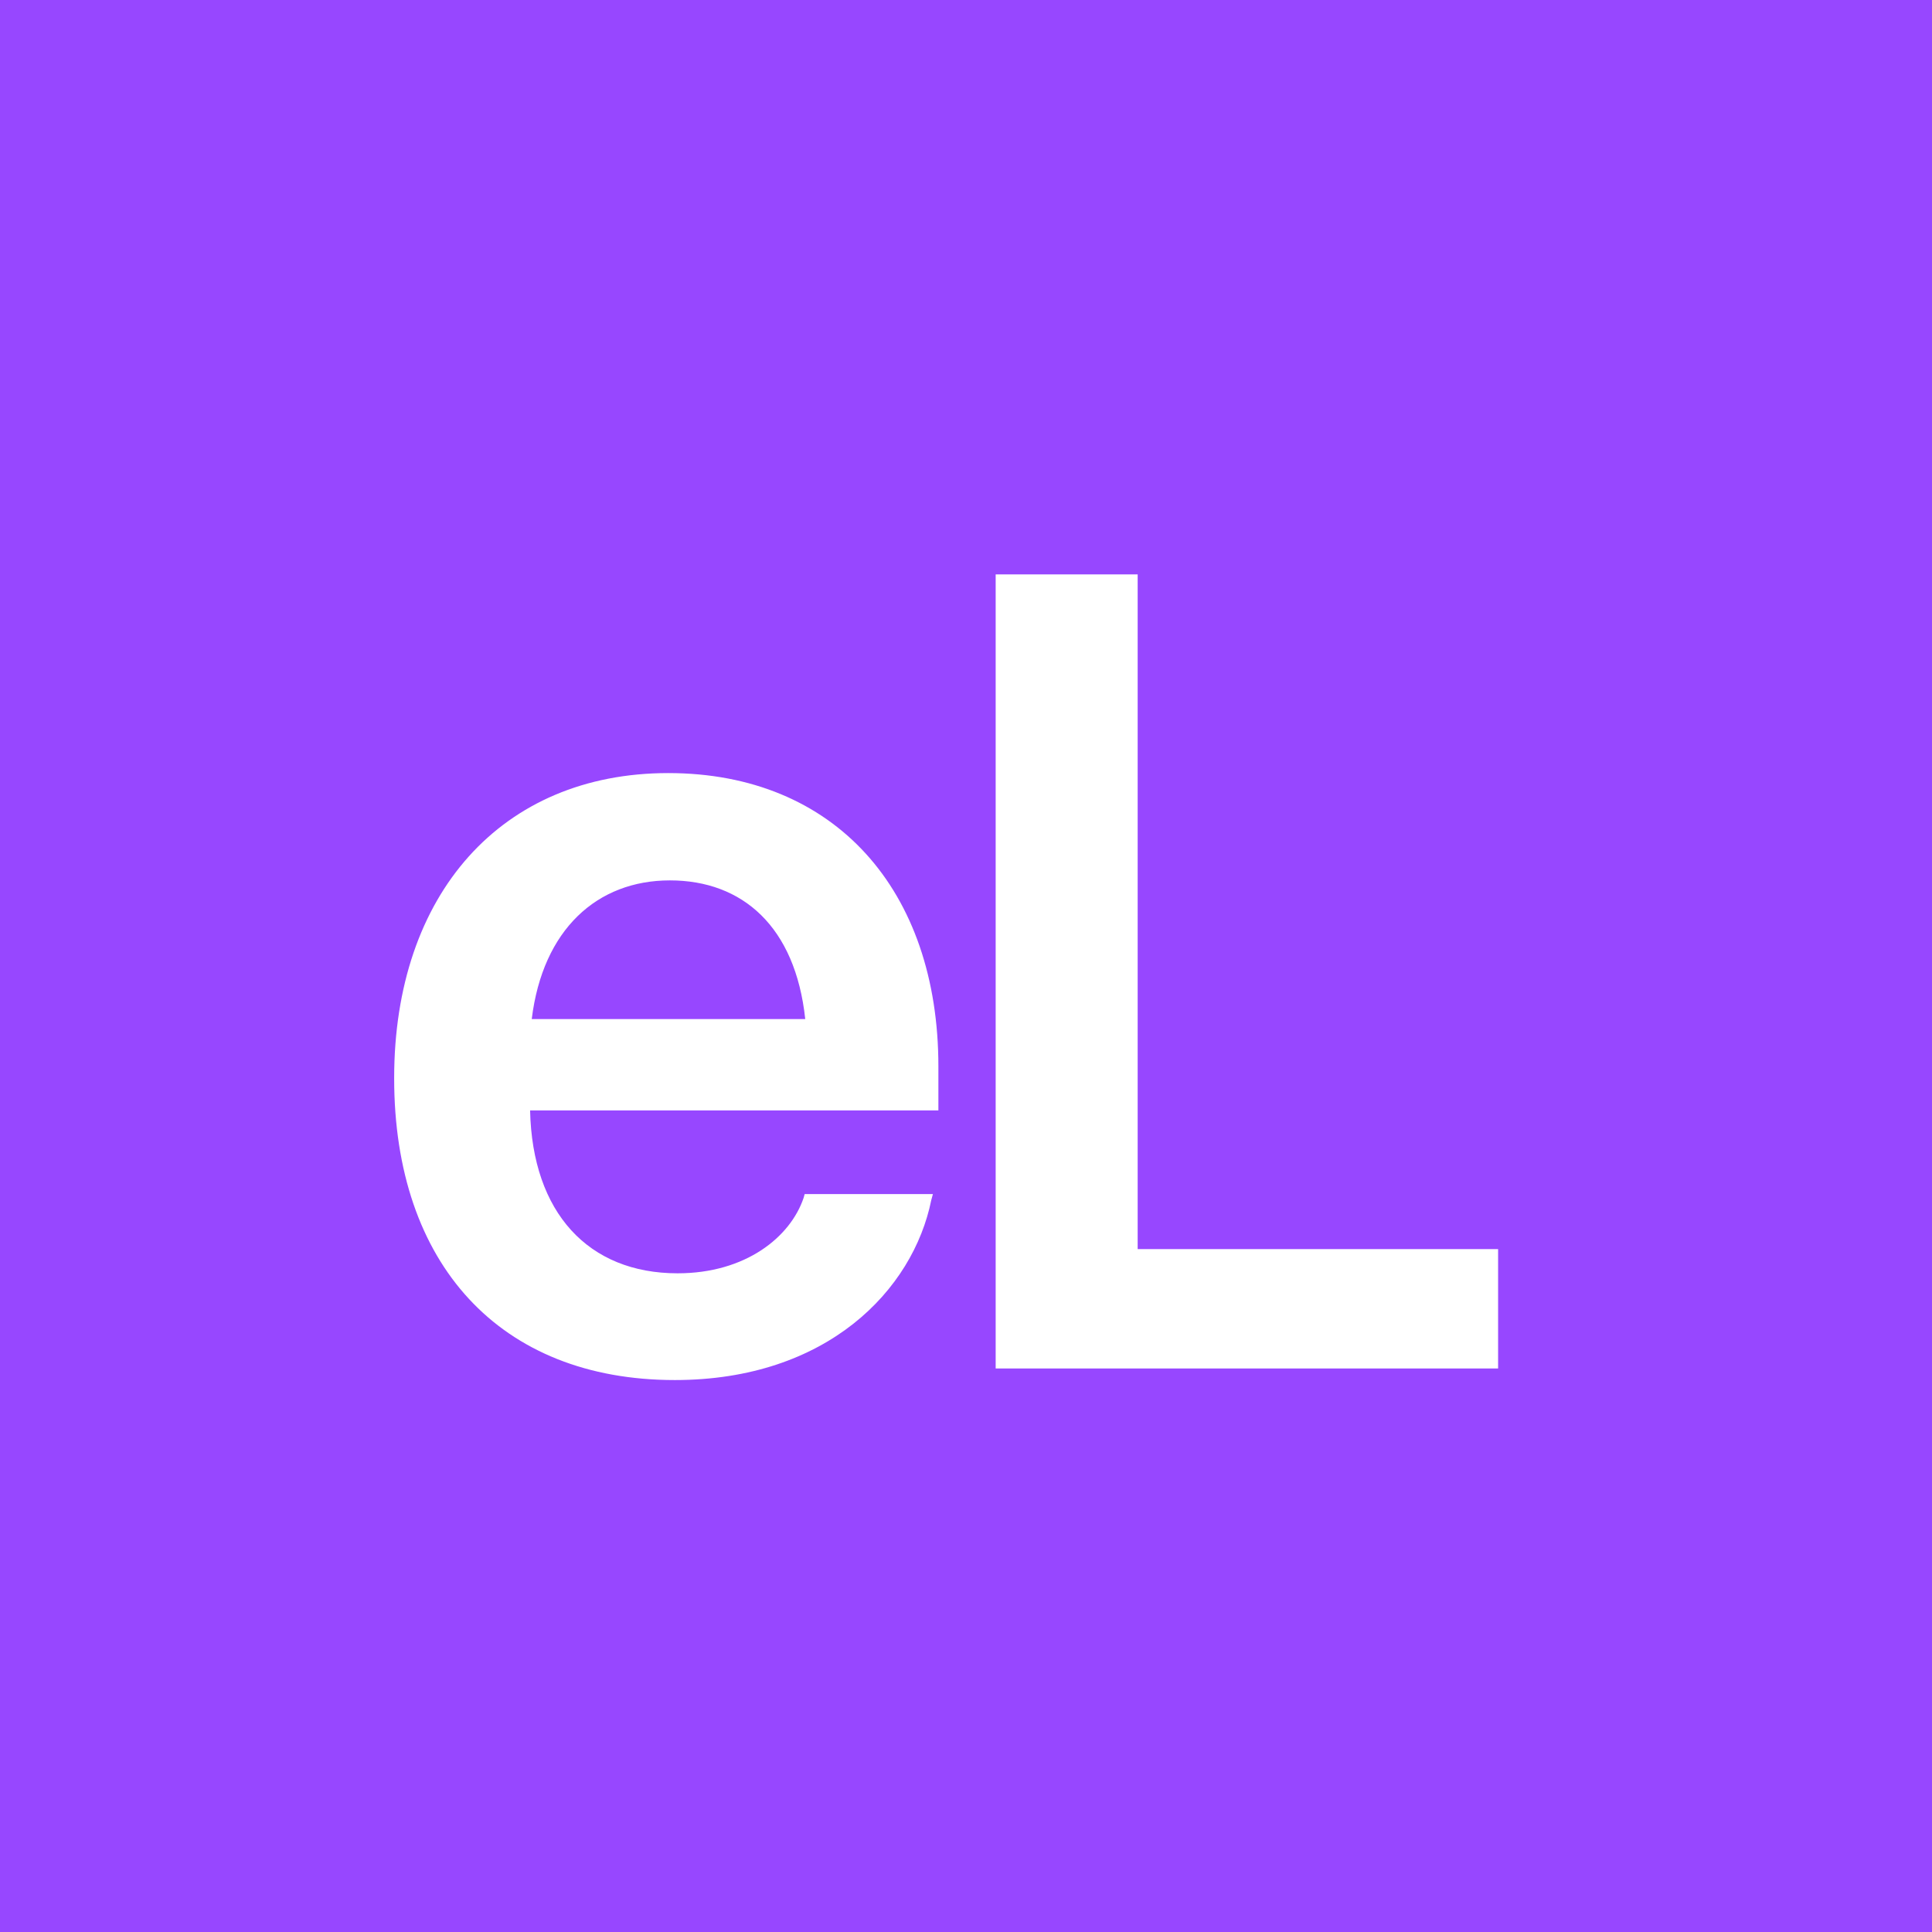 <?xml version="1.0" encoding="UTF-8"?> <svg xmlns="http://www.w3.org/2000/svg" width="48" height="48" viewBox="0 0 48 48" fill="none"><rect width="48" height="48" fill="#9747FF"></rect><path d="M16.766 34.287C12.418 34.287 9.793 31.402 9.793 26.795V26.781C9.793 22.215 12.459 19.207 16.602 19.207C20.744 19.207 23.314 22.119 23.314 26.494V27.588H13.17C13.225 30.131 14.619 31.635 16.834 31.635C18.529 31.635 19.637 30.732 19.965 29.762L19.992 29.666H23.178L23.137 29.816C22.686 32.045 20.553 34.287 16.766 34.287ZM16.643 21.873C14.838 21.873 13.484 23.09 13.211 25.318H20.006C19.76 23.021 18.447 21.873 16.643 21.873ZM24.737 34V14.271H28.265V31.033H37.22V34H24.737Z" fill="white"></path></svg> 